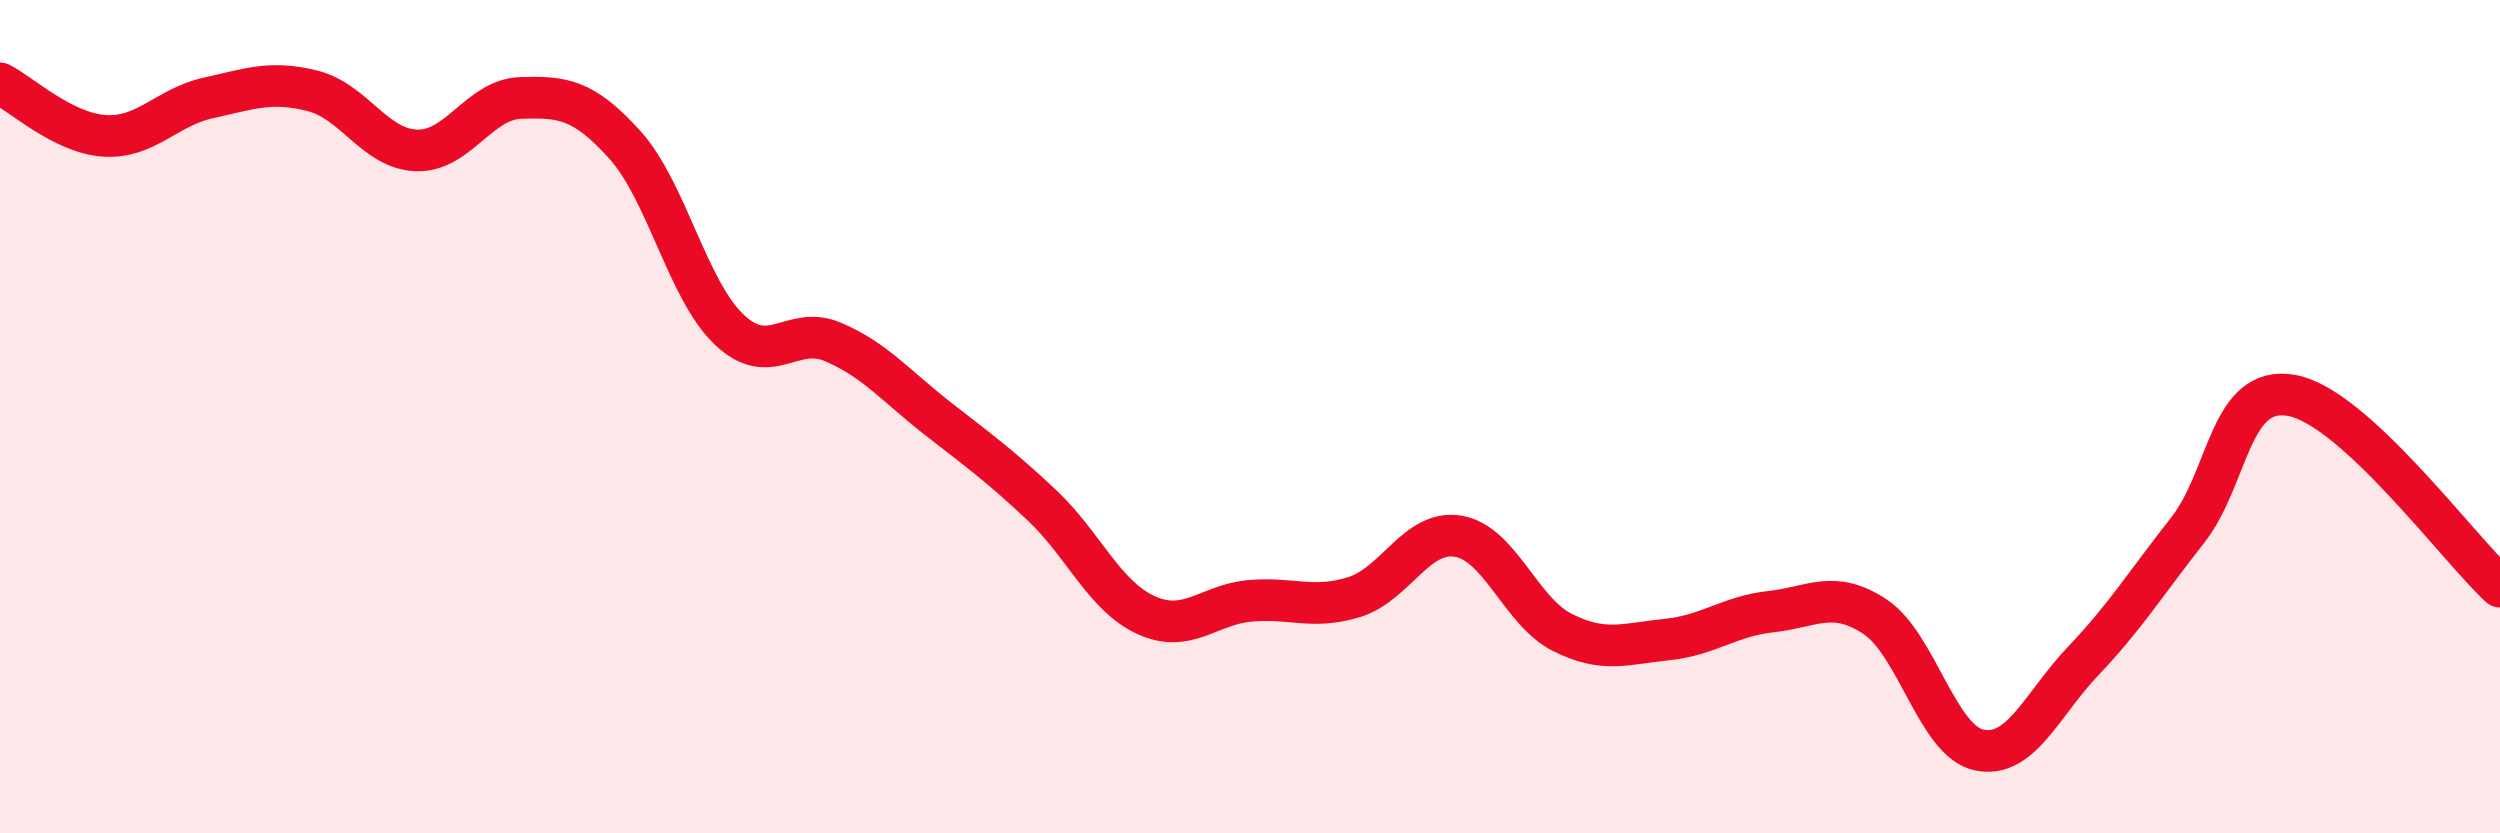 
    <svg width="60" height="20" viewBox="0 0 60 20" xmlns="http://www.w3.org/2000/svg">
      <path
        d="M 0,2 C 0.5,2.25 1.5,3.19 2.5,3.26 C 3.5,3.33 4,2.57 5,2.35 C 6,2.13 6.5,1.93 7.5,2.18 C 8.5,2.43 9,3.58 10,3.61 C 11,3.64 11.5,2.38 12.5,2.35 C 13.5,2.32 14,2.37 15,3.48 C 16,4.59 16.5,6.96 17.5,7.91 C 18.5,8.86 19,7.78 20,8.21 C 21,8.64 21.5,9.26 22.5,10.04 C 23.5,10.82 24,11.18 25,12.12 C 26,13.06 26.5,14.3 27.5,14.76 C 28.5,15.22 29,14.51 30,14.42 C 31,14.33 31.5,14.64 32.5,14.33 C 33.5,14.02 34,12.7 35,12.87 C 36,13.04 36.5,14.68 37.5,15.18 C 38.5,15.68 39,15.45 40,15.35 C 41,15.25 41.5,14.79 42.5,14.68 C 43.5,14.57 44,14.14 45,14.8 C 46,15.46 46.5,17.79 47.5,18 C 48.5,18.21 49,16.91 50,15.86 C 51,14.81 51.5,14 52.5,12.73 C 53.5,11.46 53.5,9.22 55,9.49 C 56.5,9.76 59,13.16 60,14.08L60 20L0 20Z"
        fill="#EB0A25"
        opacity="0.1"
        stroke-linecap="round"
        stroke-linejoin="round"
      />
      <path
        d="M 0,2 C 0.5,2.25 1.5,3.19 2.5,3.26 C 3.5,3.33 4,2.57 5,2.35 C 6,2.13 6.5,1.93 7.5,2.18 C 8.5,2.43 9,3.58 10,3.61 C 11,3.64 11.5,2.38 12.5,2.35 C 13.5,2.32 14,2.37 15,3.48 C 16,4.59 16.5,6.96 17.5,7.91 C 18.5,8.86 19,7.78 20,8.21 C 21,8.64 21.5,9.26 22.5,10.04 C 23.5,10.82 24,11.18 25,12.12 C 26,13.06 26.5,14.3 27.5,14.76 C 28.5,15.22 29,14.51 30,14.42 C 31,14.33 31.5,14.64 32.5,14.33 C 33.5,14.02 34,12.7 35,12.87 C 36,13.04 36.5,14.68 37.5,15.18 C 38.5,15.68 39,15.45 40,15.35 C 41,15.25 41.5,14.79 42.5,14.68 C 43.5,14.57 44,14.14 45,14.8 C 46,15.46 46.5,17.79 47.5,18 C 48.5,18.21 49,16.91 50,15.86 C 51,14.81 51.5,14 52.5,12.73 C 53.5,11.46 53.5,9.22 55,9.49 C 56.5,9.76 59,13.16 60,14.08"
        stroke="#EB0A25"
        stroke-width="1"
        fill="none"
        stroke-linecap="round"
        stroke-linejoin="round"
      />
    </svg>
  